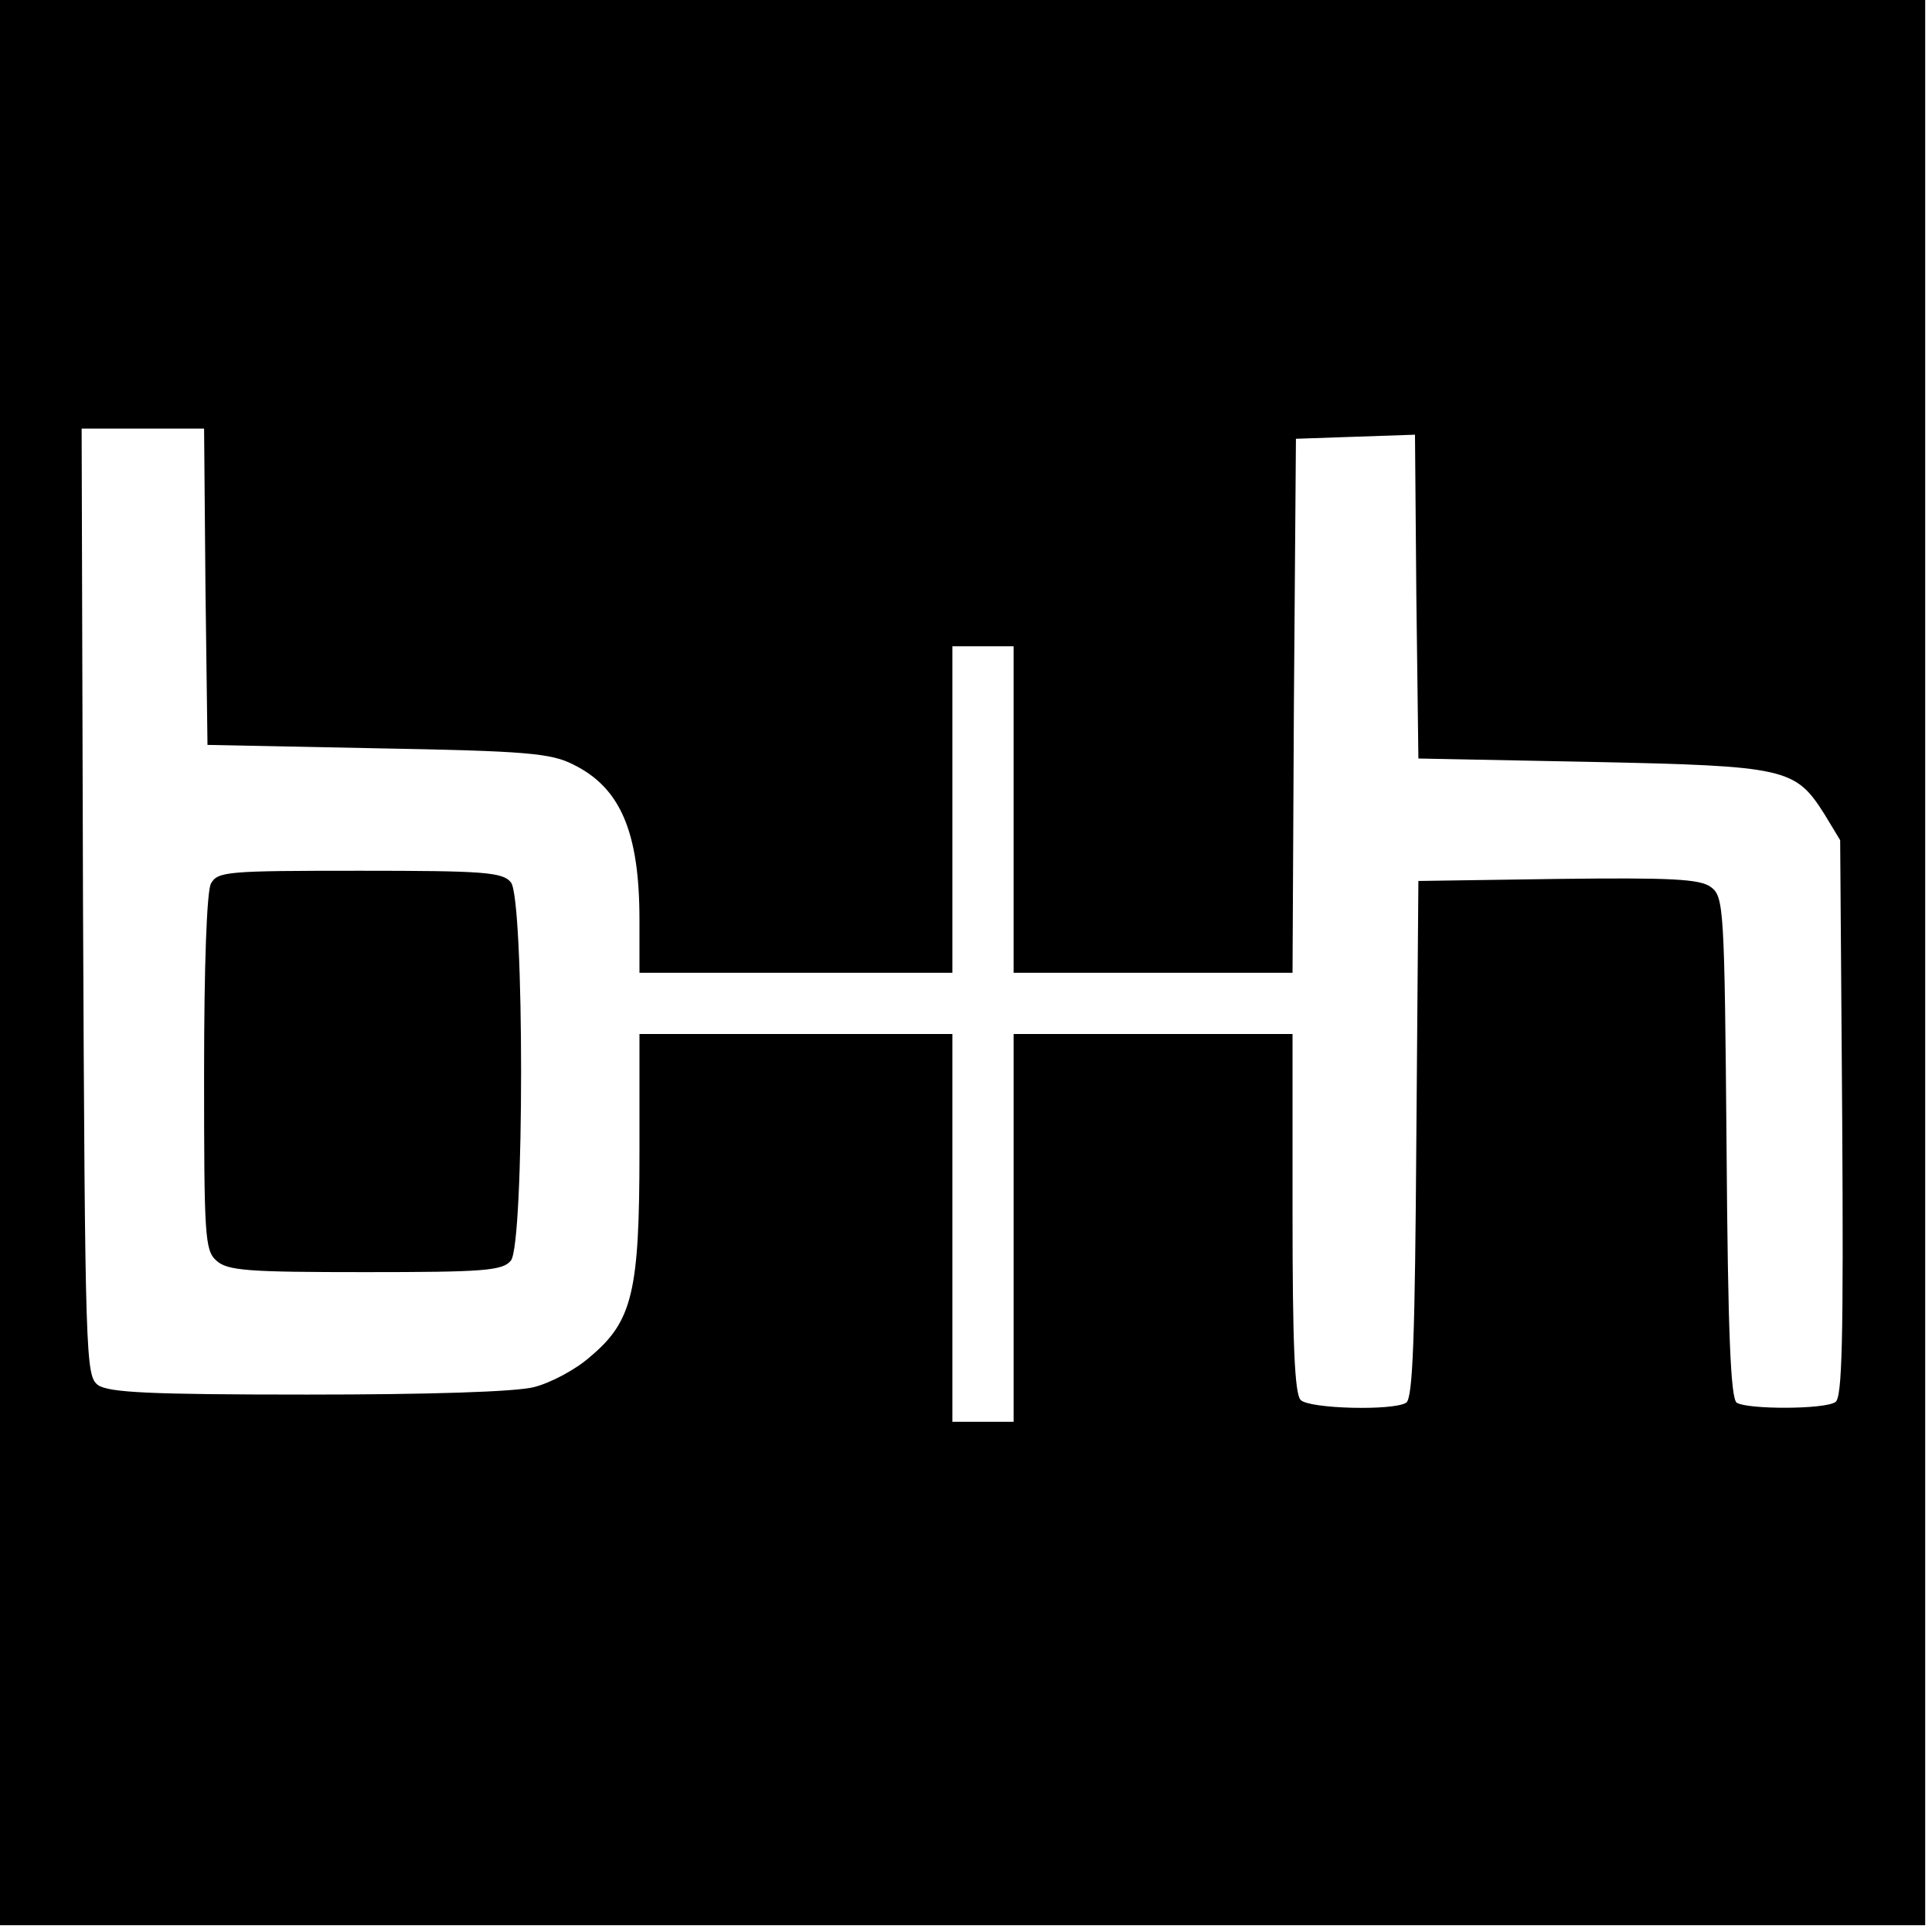 <?xml version="1.0" standalone="no"?>
<!DOCTYPE svg PUBLIC "-//W3C//DTD SVG 20010904//EN"
 "http://www.w3.org/TR/2001/REC-SVG-20010904/DTD/svg10.dtd">
<svg version="1.0" xmlns="http://www.w3.org/2000/svg"
 width="284pt" height="284pt" viewBox="0 0 284 284"
 preserveAspectRatio="xMidYMid meet">
<g transform="translate(0,284) scale(0.1,-0.1)"
fill="#000000" stroke="none">
<path d="M0 1425 l0 -1415 1415 0 1415 0 0 1415 0 1415 -1415 0 -1415 0 0
-1415z m302 553 l3 -233 250 -5 c218 -4 255 -7 288 -24 69 -34 97 -99 97 -228
l0 -78 230 0 230 0 0 240 0 240 45 0 45 0 0 -240 0 -240 205 0 205 0 2 393 3
392 87 3 88 3 2 -238 3 -238 255 -5 c286 -6 299 -9 342 -77 l23 -38 3 -409 c2
-326 0 -411 -10 -417 -16 -11 -129 -11 -145 -1 -9 6 -13 103 -15 376 -3 352
-4 368 -23 382 -16 12 -59 14 -225 12 l-205 -3 -3 -379 c-2 -289 -5 -382 -15
-388 -19 -12 -142 -9 -155 4 -9 9 -12 84 -12 275 l0 263 -205 0 -205 0 0 -285
0 -285 -45 0 -45 0 0 285 0 285 -230 0 -230 0 0 -173 c0 -205 -10 -249 -72
-301 -21 -19 -59 -39 -83 -45 -27 -7 -155 -11 -333 -11 -233 0 -292 3 -308 14
-18 14 -19 35 -22 710 l-2 696 90 0 90 0 2 -232z"/>
<path d="M310 1541 c-6 -12 -10 -119 -10 -279 0 -238 1 -260 18 -275 16 -15
47 -17 219 -17 174 0 202 2 214 17 20 24 20 532 0 556 -12 15 -40 17 -222 17
-196 0 -209 -1 -219 -19z"/>
</g>
</svg>
